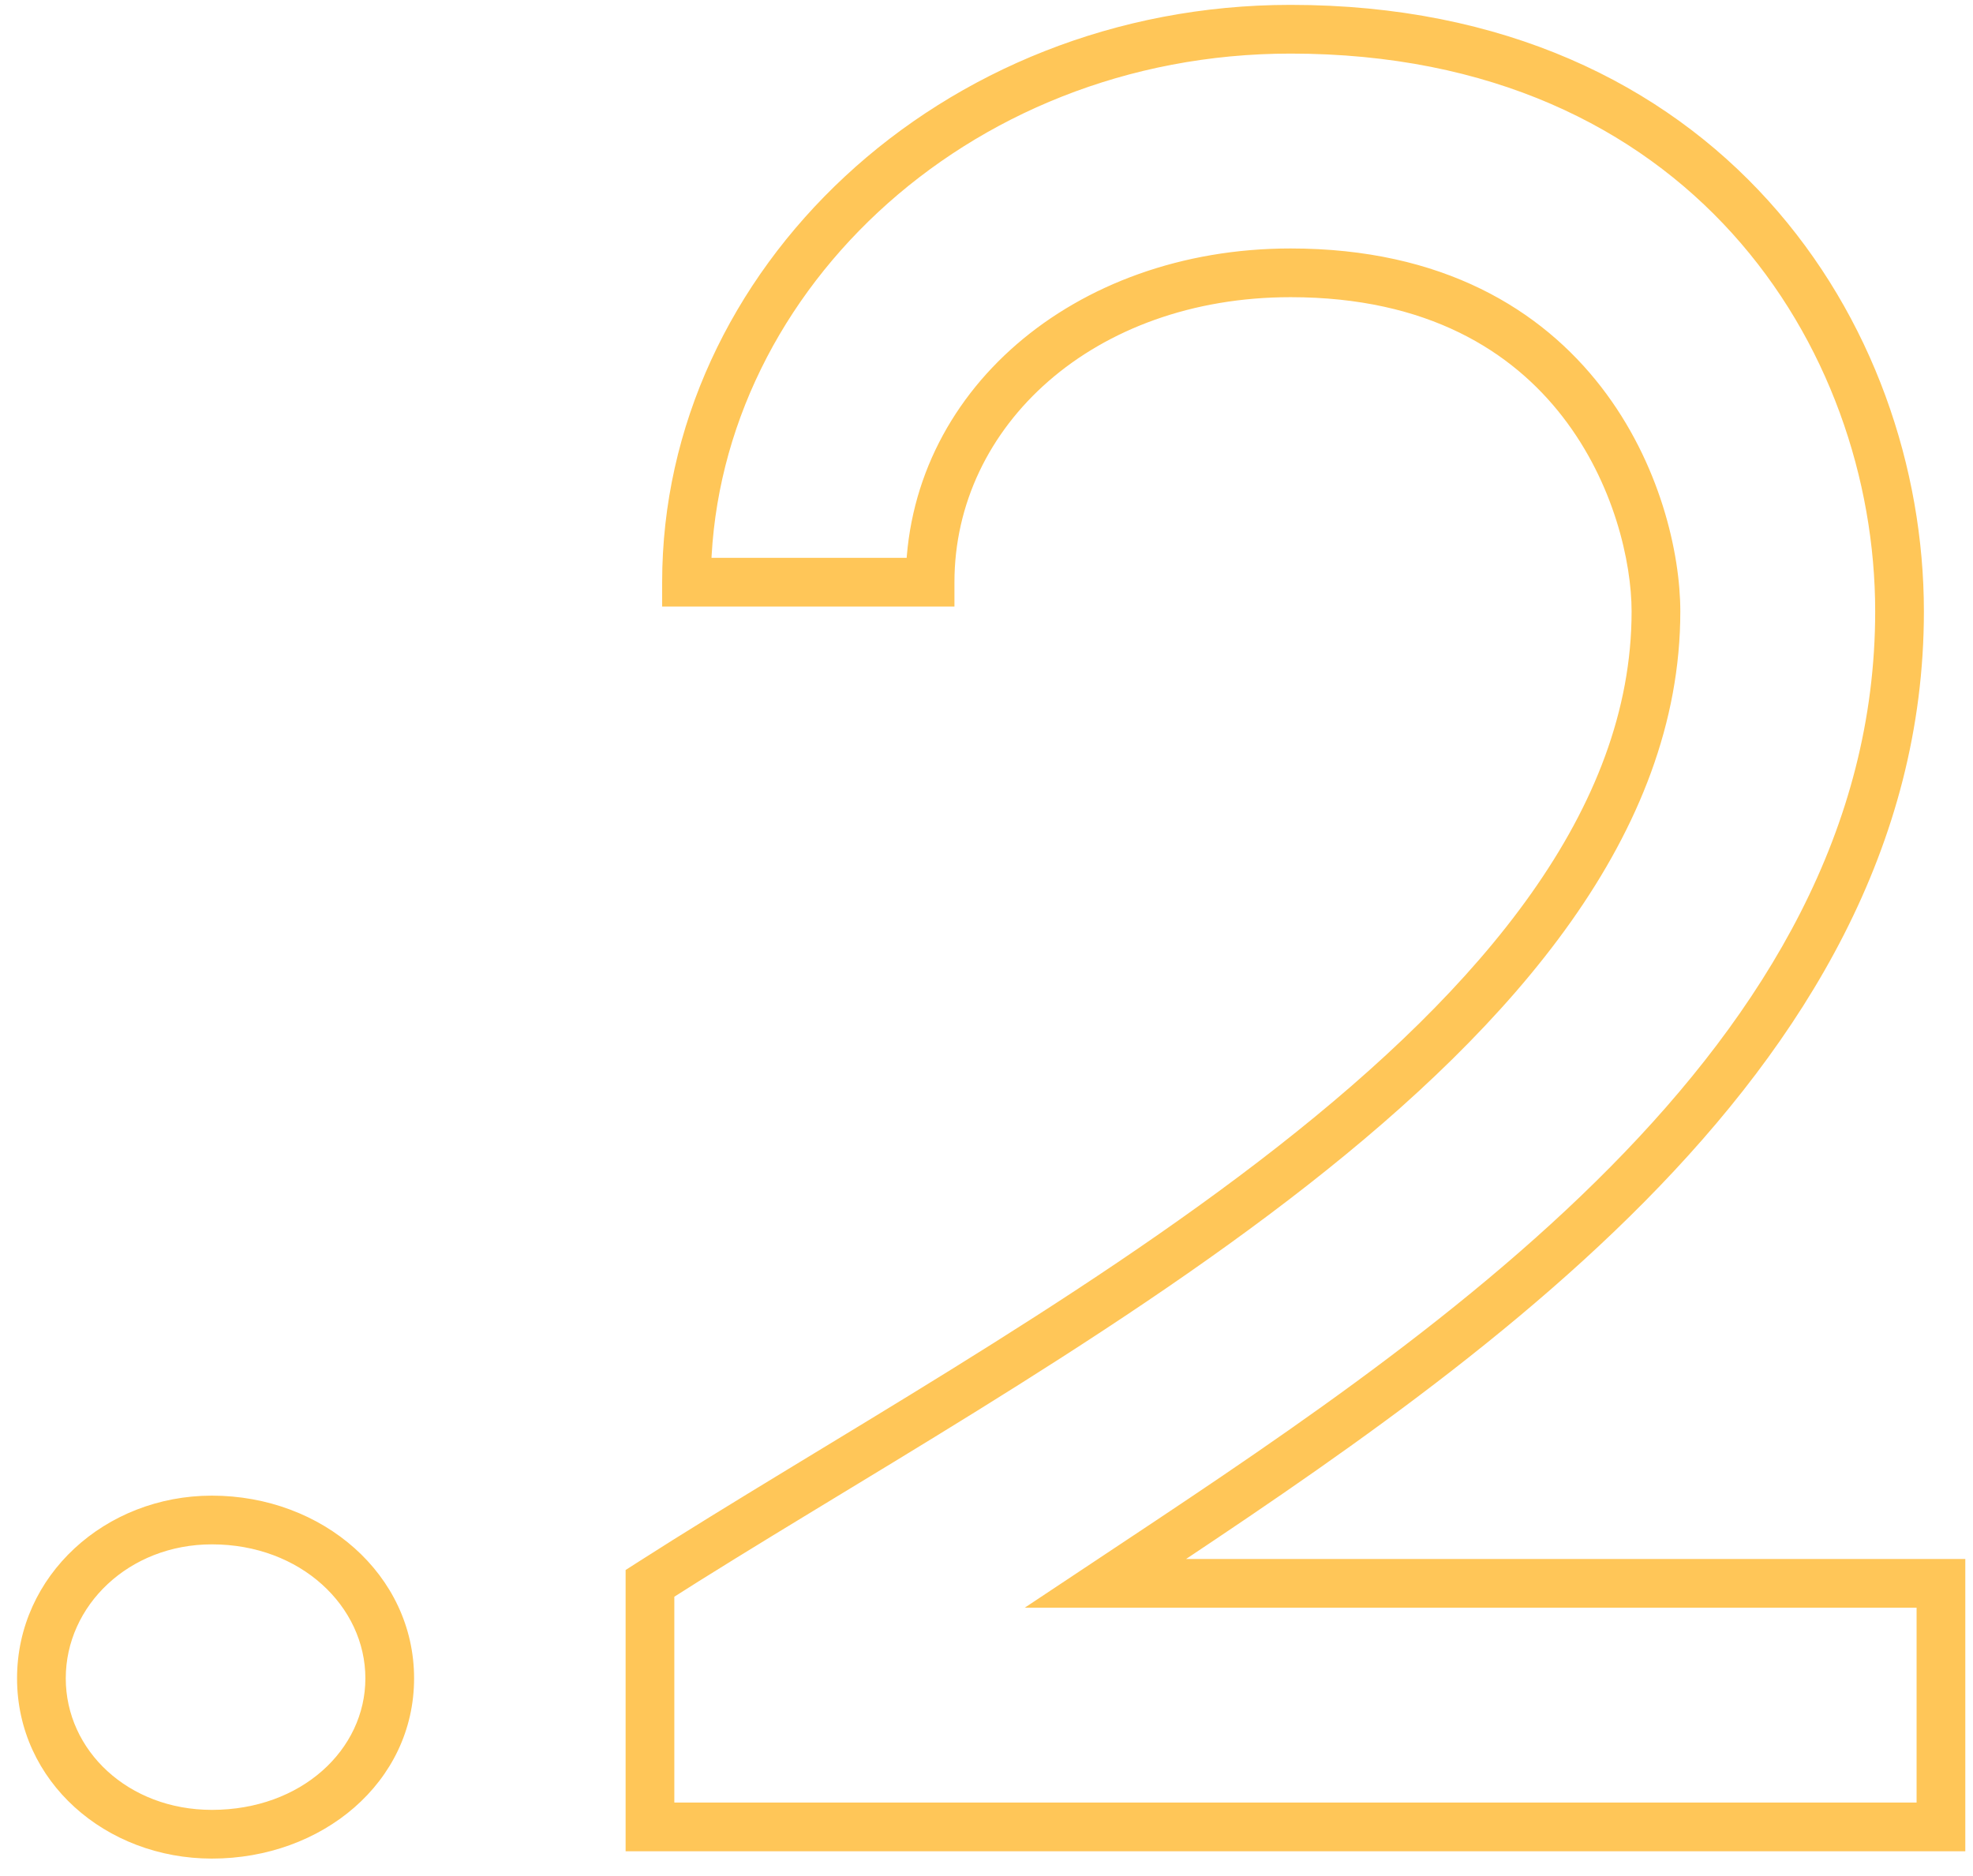 <?xml version="1.0" encoding="UTF-8"?> <svg xmlns="http://www.w3.org/2000/svg" width="81" height="77" viewBox="0 0 81 77" fill="none"> <path d="M0.7 68.9C0.7 73.138 4.338 76.3 8.7 76.3V74.3C5.262 74.3 2.7 71.862 2.7 68.9H0.7ZM8.7 76.3C13.224 76.3 17 73.172 17 68.9H15C15 71.828 12.376 74.3 8.7 74.3V76.3ZM17 68.9C17 64.647 13.245 61.4 8.7 61.4V63.4C12.355 63.4 15 65.954 15 68.9H17ZM8.7 61.4C4.317 61.4 0.7 64.681 0.7 68.9H2.7C2.7 65.919 5.283 63.4 8.7 63.4V61.4ZM45.384 65L44.83 64.167L42.071 66H45.384V65ZM28.184 23.9H27.184V24.9H28.184V23.9ZM38.184 23.9V24.9H39.184V23.9H38.184ZM26.684 65L26.144 64.158L25.684 64.453V65H26.684ZM26.684 75H25.684V76H26.684V75ZM79.684 75V76H80.684V75H79.684ZM79.684 65H80.684V64H79.684V65ZM45.937 65.833C52.765 61.298 61.008 55.915 67.532 49.316C74.065 42.707 78.984 34.768 78.984 25.1H76.984C76.984 34.032 72.453 41.493 66.11 47.91C59.759 54.335 51.702 59.602 44.83 64.167L45.937 65.833ZM78.984 25.1C78.984 19.226 76.907 13.005 72.6 8.242C68.276 3.459 61.752 0.2 52.984 0.2V2.2C61.215 2.2 67.191 5.241 71.117 9.583C75.061 13.945 76.984 19.674 76.984 25.1H78.984ZM52.984 0.2C38.601 0.2 27.184 11.081 27.184 23.9H29.184C29.184 12.319 39.566 2.2 52.984 2.2V0.2ZM28.184 24.9H38.184V22.9H28.184V24.9ZM39.184 23.9C39.184 17.481 44.898 12.2 52.984 12.2V10.2C44.07 10.2 37.184 16.119 37.184 23.9H39.184ZM52.984 12.2C58.627 12.2 62.084 14.434 64.155 17.112C66.263 19.837 66.984 23.087 66.984 25.1H68.984C68.984 22.713 68.154 19.014 65.737 15.888C63.283 12.716 59.24 10.2 52.984 10.2V12.2ZM66.984 25.1C66.984 33.243 60.845 40.505 52.455 47.075C44.09 53.626 33.882 59.202 26.144 64.158L27.223 65.842C34.786 60.998 45.228 55.275 53.688 48.65C62.122 42.045 68.984 34.257 68.984 25.1H66.984ZM25.684 65V75H27.684V65H25.684ZM26.684 76H79.684V74H26.684V76ZM80.684 75V65H78.684V75H80.684ZM79.684 64H45.384V66H79.684V64Z" fill="#FFC658"></path> </svg> 